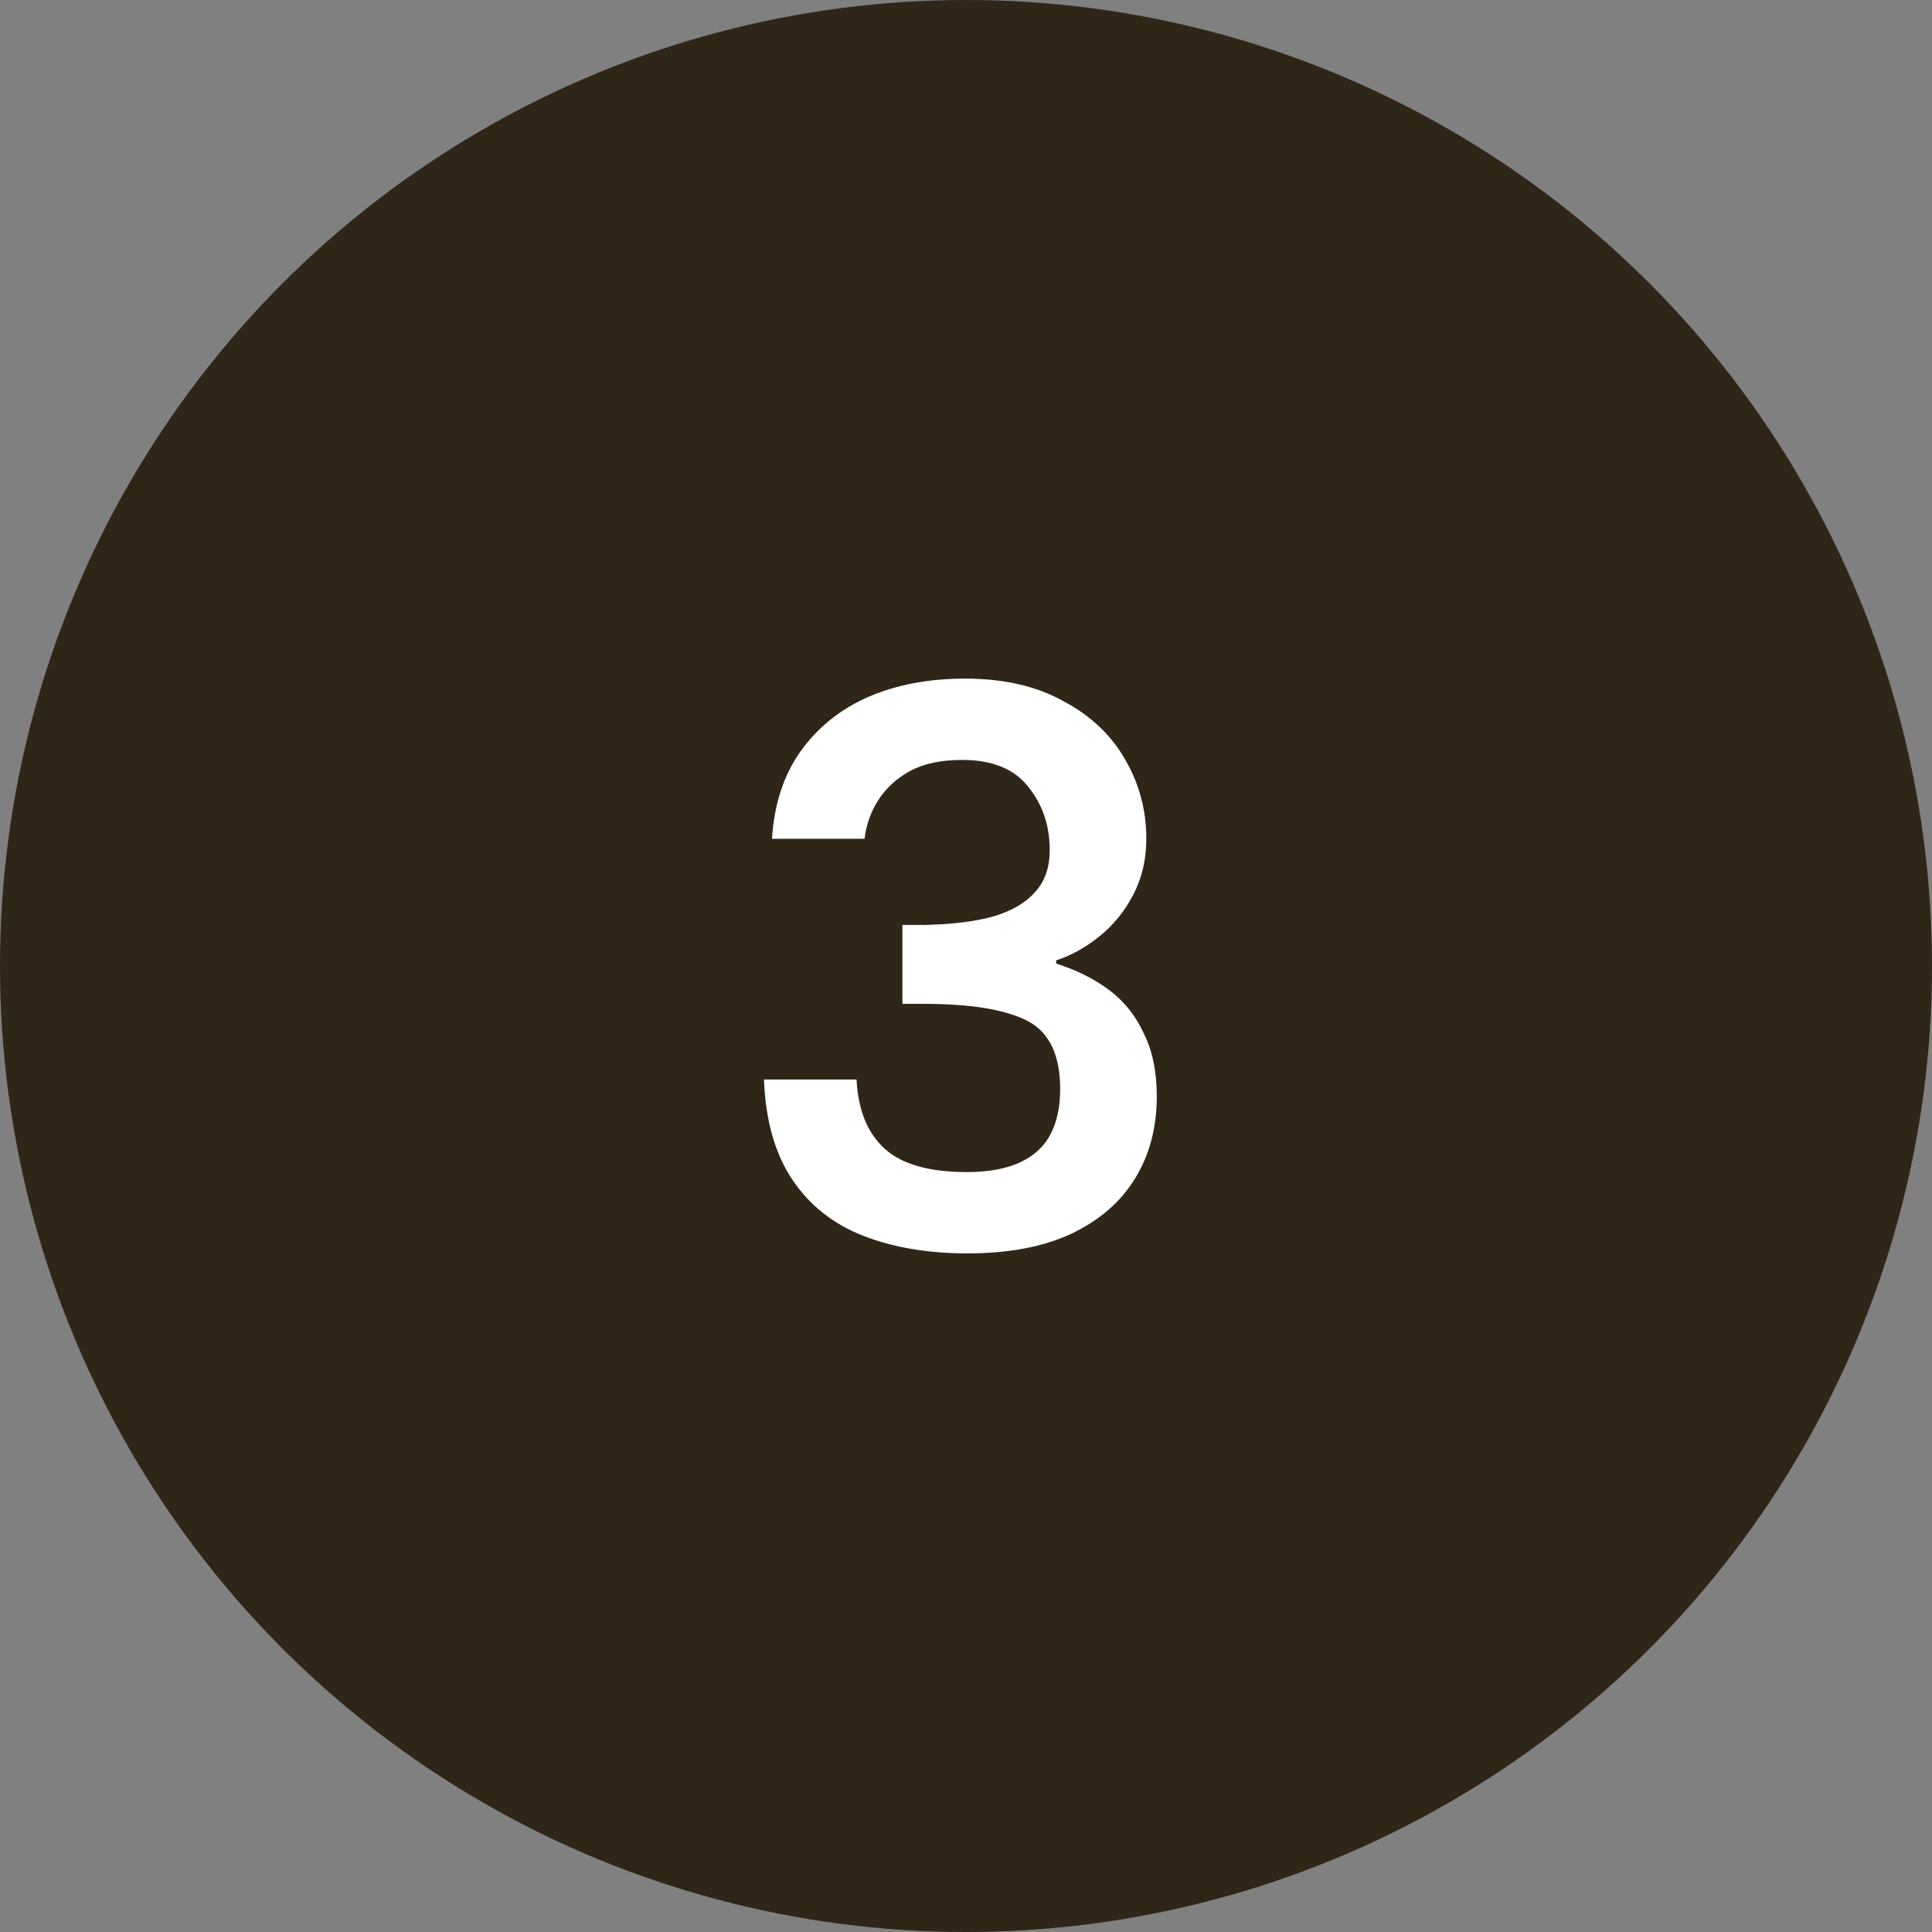<svg width="48" height="48" viewBox="0 0 48 48" fill="none" xmlns="http://www.w3.org/2000/svg">
<rect x="0" y="0" width="48" height="48" fill="#808080" stroke="none"/>
<circle cx="24" cy="24" r="24" fill="#302617"/>
<path d="M19.18 20.84C19.233 19.987 19.467 19.267 19.88 18.68C20.307 18.08 20.867 17.627 21.56 17.32C22.267 17.013 23.073 16.86 23.98 16.86C24.94 16.86 25.753 17.047 26.42 17.42C27.1 17.78 27.613 18.267 27.96 18.88C28.307 19.48 28.48 20.133 28.48 20.84C28.48 21.347 28.373 21.807 28.16 22.22C27.947 22.633 27.667 22.98 27.32 23.26C26.973 23.54 26.613 23.74 26.24 23.86V23.94C26.747 24.1 27.187 24.32 27.56 24.6C27.933 24.88 28.22 25.24 28.42 25.68C28.633 26.107 28.74 26.627 28.74 27.24C28.74 28.013 28.56 28.693 28.2 29.28C27.84 29.867 27.307 30.327 26.6 30.66C25.907 30.98 25.053 31.14 24.04 31.14C23.053 31.14 22.187 30.993 21.44 30.7C20.693 30.407 20.107 29.94 19.68 29.3C19.253 28.66 19.02 27.833 18.98 26.82H21.28C21.32 27.58 21.553 28.153 21.98 28.54C22.407 28.927 23.087 29.12 24.02 29.12C24.553 29.12 24.993 29.04 25.34 28.88C25.687 28.72 25.94 28.487 26.1 28.18C26.26 27.873 26.34 27.5 26.34 27.06C26.34 26.207 26.067 25.64 25.52 25.36C24.973 25.08 24.113 24.94 22.94 24.94H22.42V22.98H22.96C23.627 22.967 24.187 22.9 24.64 22.78C25.107 22.647 25.46 22.447 25.7 22.18C25.953 21.913 26.08 21.56 26.08 21.12C26.08 20.507 25.9 19.98 25.54 19.54C25.193 19.1 24.647 18.88 23.9 18.88C23.38 18.88 22.947 18.973 22.6 19.16C22.267 19.347 22.007 19.587 21.82 19.88C21.633 20.173 21.52 20.493 21.48 20.84H19.18Z" fill="white"/>
</svg>
